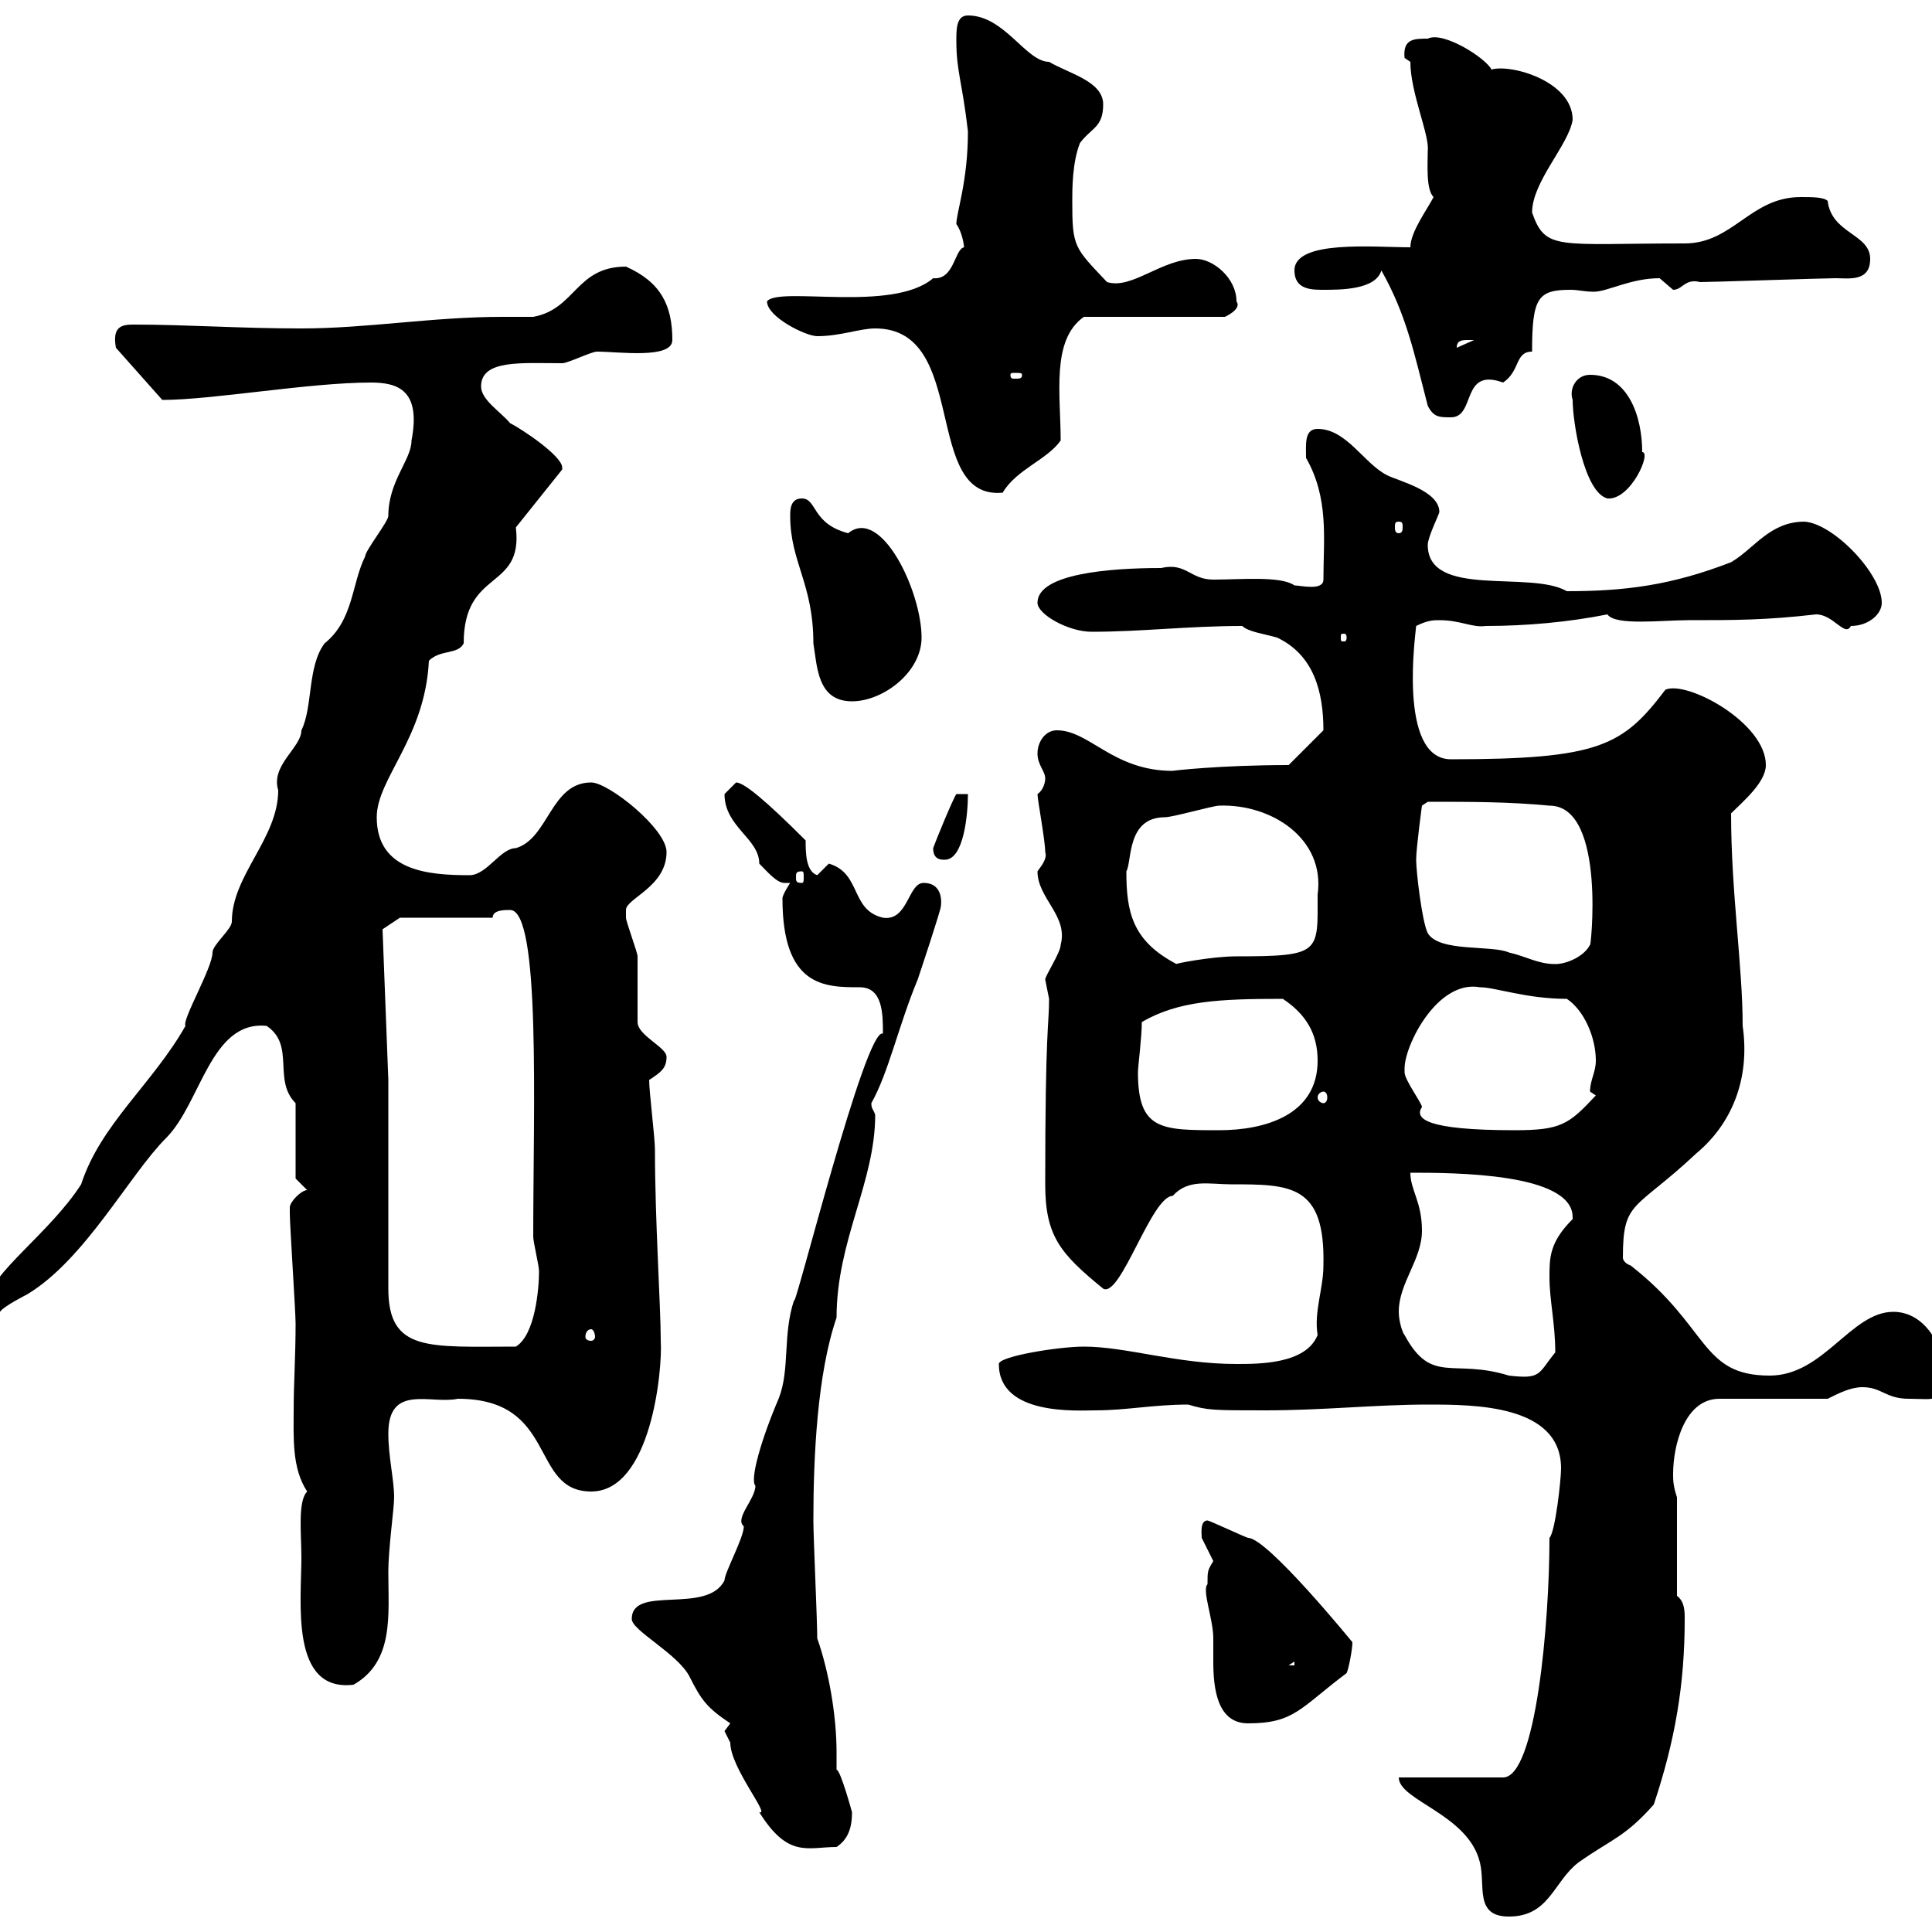 <svg xmlns="http://www.w3.org/2000/svg" xmlns:xlink="http://www.w3.org/1999/xlink" width="300" height="300"><path d="M217.20 276C217.20 279.60 228 281.70 229.80 289.20C230.70 292.80 228.90 297.60 234.30 297.60C240.60 297.60 241.20 292.20 245.10 289.20C250.20 285.60 252.30 285.30 256.80 280.20C260.10 270.30 261.60 261.60 261.60 251.40C261.60 250.20 261.60 248.70 260.40 247.80L260.40 232.50C259.80 230.70 259.80 229.80 259.80 228.90C259.80 224.40 261.60 217.20 267 217.20L283.80 217.20C285.60 216.30 287.40 215.40 289.20 215.40C292.20 215.40 292.80 217.20 296.40 217.20C300.60 217.20 301.80 218.10 301.80 212.70C301.80 209.40 299.10 203.70 294 203.70C287.40 203.70 283.20 213.60 274.80 213.60C264 213.60 265.50 206.10 253.20 196.50C252.30 196.20 252 195.60 252 195.30C252 186.30 253.80 188.10 263.40 179.10C268.80 174.60 271.80 167.70 270.60 159.30C270.60 150 268.80 138.60 268.80 126.30C270.60 124.50 274.20 121.50 274.20 118.80C274.20 112.20 261.90 105.60 258.60 107.10C252 115.80 248.40 117.90 225.30 117.90C216.90 117.90 219.90 97.80 219.90 97.20C221.70 96.30 222.60 96.30 223.50 96.30C226.80 96.30 228.60 97.50 230.70 97.20C237 97.20 243.60 96.60 249.60 95.40C250.80 97.20 258 96.30 262.20 96.30C269.40 96.30 274.20 96.30 282 95.40C284.70 95.40 286.50 99 287.40 97.20C290.10 97.20 292.20 95.40 292.20 93.60C292.20 89.10 284.70 81.30 280.20 81C274.80 81 272.40 85.20 268.80 87.30C259.50 90.90 252.30 91.80 243.30 91.80C237.60 88.50 221.70 93 221.70 84.60C221.70 83.40 223.50 79.80 223.50 79.50C223.50 76.20 217.20 74.70 215.40 73.80C211.80 72 209.10 66.60 204.60 66.60C202.50 66.60 202.80 69 202.80 71.10C206.40 77.40 205.50 83.70 205.50 90C205.50 91.80 201.90 90.90 201 90.90C198.90 89.40 192.60 90 188.40 90C184.80 90 184.20 87.30 180.30 88.20C172.20 88.20 161.10 89.10 161.10 93.60C161.10 95.40 165.90 98.10 169.50 98.10C177.30 98.10 184.50 97.20 192.90 97.20C193.80 98.10 196.20 98.40 198.30 99C204 101.70 205.50 107.40 205.50 113.40L200.10 118.80C189.30 118.80 181.80 119.70 182.10 119.70C172.80 119.70 169.20 113.40 164.10 113.40C162.30 113.40 161.10 115.20 161.10 117C161.10 118.80 162.30 119.70 162.30 120.90C162.30 121.50 162 122.70 161.10 123.30C161.10 124.20 162.30 130.50 162.30 132.30C162.60 133.20 162 134.10 161.10 135.30C161.10 139.50 165.90 142.20 164.70 146.70C164.70 147.90 162.30 151.50 162.30 152.10C162.30 152.10 162.90 155.10 162.90 155.10C162.90 159.30 162.30 159.30 162.30 183.90C162.30 192 164.70 194.70 171.30 200.10C174 201.60 178.80 185.70 182.10 185.70C184.50 183 187.80 183.90 191.10 183.90C200.40 183.90 205.80 183.90 205.50 196.50C205.50 200.10 204 203.70 204.60 207.30C202.80 211.80 195.60 211.80 192 211.80C182.70 211.80 174.90 209.10 168.30 209.10C164.40 209.10 155.10 210.60 155.10 211.80C155.10 219.90 167.40 219 170.10 219C174.90 219 179.10 218.10 184.50 218.10C187.50 219 188.40 219 196.50 219C205.50 219 213.60 218.10 221.70 218.10C228.90 218.10 242.40 218.10 242.40 228C242.40 229.80 241.50 237.90 240.60 238.80C240.60 252 238.50 276 233.40 276ZM112.50 268.80C112.50 268.80 113.40 270.60 113.40 270.60C113.40 274.50 119.70 282 117.90 281.40C122.40 288.60 125.40 286.80 129.90 286.80C131.70 285.60 132.30 283.80 132.30 281.40C132.30 281.40 130.50 274.80 129.90 274.80C129.90 273.90 129.90 273 129.90 272.10C129.90 266.40 128.70 259.50 126.90 254.40C126.90 251.40 126.30 238.80 126.30 236.10C126.30 226.20 126.90 213.30 129.90 204.60C129.90 192.60 135.90 183.60 135.90 173.10C135.60 172.20 135.30 172.20 135.30 171.30C138 166.50 139.50 159.30 142.50 152.10C143.10 150.30 146.10 141.30 146.10 140.70C146.10 140.70 146.70 137.10 143.40 137.10C141 137.10 141 143.10 137.10 142.50C132 141.30 133.80 135.60 128.70 134.10L126.90 135.90C125.10 135.30 125.10 132.30 125.10 130.50C118.80 124.20 115.50 121.50 114.30 121.50C114.30 121.50 112.50 123.30 112.50 123.30C112.50 128.40 117.90 130.20 117.90 134.10C119.10 135.30 120.60 137.10 121.80 137.10C122.40 137.10 122.40 137.10 122.70 137.10C122.70 137.10 121.50 138.90 121.50 139.50C121.50 153.30 128.10 153.30 133.50 153.30C137.10 153.30 137.10 157.50 137.10 160.50C134.40 159.30 123.30 204 123.30 201.90C121.50 207.30 122.70 212.70 120.90 217.20C118.20 223.50 116.40 229.80 117.30 230.70C117.30 232.80 114 235.80 115.50 237C115.50 238.80 112.50 244.20 112.50 245.40C109.80 250.80 98.10 246 98.10 251.40C98.10 253.20 105.30 256.80 107.10 260.40C108.90 264 109.80 265.20 113.40 267.60C113.40 267.60 112.50 268.80 112.50 268.80ZM187.50 246C186.60 246.90 188.40 251.40 188.40 254.40C188.40 255.60 188.40 256.50 188.40 258C188.40 262.20 189 267.60 193.80 267.60C201 267.60 201.90 265.20 209.10 259.80C209.40 259.20 210 256.20 210 255C210 255 196.80 238.80 193.80 238.80C192.90 238.50 187.80 236.10 187.50 236.10C186.30 236.10 186.60 238.20 186.60 238.80C186.60 238.80 188.40 242.40 188.40 242.40C187.50 243.90 187.50 243.90 187.50 246ZM46.80 241.80C46.80 248.70 45 262.80 54.90 261.60C61.20 258 60.30 250.80 60.30 244.20C60.30 240.30 61.20 234.30 61.20 232.50C61.20 229.80 60.30 226.20 60.30 222.60C60.30 214.80 66.90 218.10 71.10 217.20C86.70 217.20 82.20 231.60 91.80 231.60C101.10 231.60 102.90 212.70 102.60 208.20C102.60 202.80 101.70 189.60 101.70 178.50C101.70 176.70 100.80 169.50 100.80 167.70C102.60 166.50 103.50 165.90 103.50 164.10C103.50 162.60 99 160.80 99 158.70C99 156.90 99 150.30 99 148.50C99 147.90 97.20 143.10 97.20 142.50C97.20 142.50 97.20 141.30 97.20 141.30C97.20 139.50 103.50 137.70 103.50 132.30C103.50 128.70 94.50 121.50 91.80 121.50C85.50 121.50 85.20 130.20 80.10 131.70C77.70 131.70 75.60 135.90 72.90 135.90C66.60 135.90 58.50 135.30 58.50 126.90C58.50 120.90 66 114.60 66.60 102.60C68.40 100.80 71.10 101.70 72 99.90C72 88.20 81.30 91.80 80.10 81.90L87.30 72.90C87.30 72.90 87.30 72.90 87.30 72.60C87.30 70.80 81 66.60 79.20 65.70C77.70 63.90 74.70 62.10 74.70 60C74.70 55.80 81 56.40 87.30 56.40C88.20 56.40 91.80 54.60 92.70 54.60C96 54.60 104.40 55.80 104.40 52.80C104.40 47.40 102.60 43.80 97.20 41.40C89.40 41.40 89.40 48 82.80 49.20C81 49.20 79.50 49.20 78 49.20C67.20 49.20 57 51 46.80 51C37.20 51 29.10 50.40 20.70 50.40C18.90 50.40 17.40 50.70 18 54L25.20 62.10C33 62.10 48 59.40 57.60 59.40C61.80 59.40 65.40 60.60 63.90 68.40C63.90 71.40 60.30 74.70 60.30 80.10C60.30 81 56.70 85.50 56.70 86.40C54.60 90.60 54.90 96.30 50.40 99.90C47.70 103.50 48.60 109.80 46.80 113.40C46.80 116.10 42 118.80 43.20 122.70C43.20 130.20 36 135.90 36 143.10C36 144.30 33 146.70 33 147.90C33 150.30 28.20 158.40 28.80 159.30C23.70 168.30 15.60 174.60 12.60 183.90C7.80 191.40-1.80 198-1.80 201.90C-1.80 202.80-1.80 203.70 0 203.70C0.60 202.80 4.20 201 4.20 201C13.20 195.60 20.10 182.40 25.80 176.70C31.20 171.30 32.70 158.40 41.40 159.30C45.90 162.30 42.30 167.70 45.90 171.30L45.90 183L47.70 184.80C46.80 184.80 45 186.60 45 187.50C45 188.40 45 188.40 45 188.40C45 190.20 45.90 203.70 45.90 205.50C45.90 210.60 45.60 214.80 45.60 219C45.60 223.20 45.30 228 47.70 231.60C46.20 233.10 46.80 238.20 46.80 241.80ZM201 258L201 258.60L200.10 258.60ZM217.20 203.70C217.20 199.20 220.80 195.60 220.80 191.10C220.80 186.60 219 184.80 219 182.10C225.60 182.10 244.20 182.10 244.20 189C244.20 189 244.20 189.30 244.20 189.30C240.60 192.90 240.60 195.30 240.60 198.30C240.60 201.90 241.50 205.50 241.50 210C238.80 213.30 239.40 214.20 234.30 213.60C225.60 210.90 222.30 215.10 218.10 207.30C217.80 207 217.20 205.20 217.20 203.70ZM60.30 167.70L59.40 144.30L62.10 142.50L76.50 142.50C76.50 141.30 78.30 141.30 79.20 141.30C84 141.30 82.80 172.20 82.80 192C82.80 192.90 83.70 196.50 83.70 197.40C83.70 200.10 83.10 207.30 80.10 209.10C66.60 209.10 60.30 210 60.30 200.10ZM91.80 206.40C92.10 206.40 92.40 207 92.40 207.60C92.40 207.90 92.10 208.20 91.80 208.20C91.20 208.20 90.90 207.90 90.90 207.60C90.90 207 91.20 206.40 91.80 206.40ZM176.70 166.50C176.70 165.60 177.30 161.10 177.30 158.70C183 155.40 189.30 155.10 199.20 155.10C202.80 157.50 204.60 160.50 204.60 164.70C204.60 173.10 196.50 175.50 189.30 175.50C180.30 175.50 176.70 175.50 176.70 166.50ZM218.10 165.90C218.10 162.30 223.20 152.10 229.80 153.30C232.20 153.30 237 155.10 243.30 155.10C246 156.90 247.80 161.10 247.80 164.70C247.80 166.50 246.90 167.70 246.90 169.50C246.90 169.50 247.80 170.10 247.80 170.10C243.60 174.60 242.40 175.50 235.20 175.50C221.40 175.50 219.60 173.70 220.80 171.90C220.80 171.30 218.10 167.70 218.10 166.50C218.10 166.50 218.10 165.90 218.10 165.90ZM205.50 169.50C205.80 169.50 206.10 169.80 206.10 170.40C206.10 171 205.80 171.30 205.50 171.30C205.20 171.30 204.60 171 204.60 170.40C204.60 169.80 205.20 169.50 205.50 169.50ZM174.90 135.30C175.80 133.80 174.90 126.90 180.90 126.90C182.10 126.90 188.40 125.10 189.30 125.10C197.40 124.80 205.80 130.20 204.60 138.90C204.60 147.90 205.20 148.50 192 148.50C188.10 148.50 182.10 149.70 182.70 149.70C175.80 146.10 174.90 141.60 174.90 135.30ZM221.70 144.90C220.80 143.10 219.90 135.30 219.90 133.50C219.90 131.70 220.80 125.10 220.80 125.10L221.70 124.50C228.60 124.50 234.30 124.50 240.60 125.10C249.60 125.10 246.90 148.20 246.90 146.70C246 148.50 243.30 149.70 241.50 149.70C238.80 149.70 237 148.50 234.30 147.90C231.60 146.70 223.50 147.90 221.70 144.90ZM124.50 135.30C124.80 135.30 124.80 135.60 124.80 136.20C124.80 136.80 124.80 137.10 124.50 137.10C123.60 137.10 123.60 136.80 123.60 136.20C123.60 135.60 123.60 135.30 124.50 135.30ZM144.90 131.70C144.90 133.50 146.10 133.50 146.70 133.50C149.70 133.50 150.30 126.30 150.30 123.30L148.50 123.30C147.90 124.20 145.20 130.80 144.90 131.70ZM122.70 80.10C122.70 87.30 126.30 90.60 126.30 99.90C126.90 103.50 126.90 108.90 132.30 108.90C137.10 108.90 143.10 104.40 143.10 99C143.10 91.80 136.80 78.60 131.70 82.80C126 81.30 126.90 77.40 124.50 77.40C122.70 77.40 122.70 79.20 122.70 80.10ZM209.10 99C209.10 99.60 208.80 99.60 208.80 99.60C208.20 99.60 208.20 99.60 208.20 99C208.20 98.40 208.20 98.40 208.80 98.40C208.80 98.40 209.10 98.40 209.10 99ZM217.20 81C217.80 81 217.80 81.30 217.80 81.90C217.80 82.20 217.80 82.80 217.20 82.80C216.60 82.80 216.60 82.20 216.60 81.90C216.60 81.30 216.60 81 217.20 81ZM244.20 62.10C244.20 65.70 246 76.50 249.60 77.40C253.20 77.70 256.50 70.20 255 70.20C255 64.80 252.90 58.20 246.90 58.20C244.80 58.20 243.60 60.30 244.20 62.10ZM135.90 51C150.60 51 143.10 77.70 155.70 76.50C157.80 72.90 162.60 71.40 164.70 68.40C164.70 61.20 163.20 52.80 168.30 49.20L190.20 49.20C190.20 49.20 192.90 48 192 46.80C192 43.20 188.40 40.20 185.70 40.20C180.30 40.20 175.80 45 171.90 43.80C166.80 38.40 166.50 38.40 166.50 31.20C166.50 29.40 166.50 25.20 167.70 22.20C169.50 19.80 171.30 19.80 171.30 16.20C171.30 12.60 165.90 11.40 162.90 9.60C159.30 9.60 156 2.40 150.30 2.40C148.50 2.40 148.50 4.50 148.50 6.30C148.50 11.10 149.40 12.60 150.30 20.40C150.30 28.20 148.50 33 148.50 34.80C149.40 36 149.70 38.10 149.70 38.40C148.20 38.70 148.20 43.50 144.90 43.20C138.60 48.60 120.90 44.40 119.10 46.80C119.10 49.20 125.10 52.20 126.90 52.20C130.50 52.20 133.50 51 135.90 51ZM214.50 42C218.40 48.90 219.60 54.90 221.70 63C222.60 64.80 223.50 64.80 225.30 64.80C229.20 64.80 226.80 57 233.40 59.40C236.10 57.60 235.20 54.60 237.90 54.60C237.90 46.20 238.80 45 243.90 45C245.10 45 246 45.30 247.50 45.30C249.60 45.30 253.20 43.20 257.70 43.20C257.70 43.20 259.80 45 259.80 45C261.30 45 261.60 43.20 264 43.80C265.80 43.80 283.20 43.20 285 43.20C287.10 43.20 290.40 43.80 290.40 40.20C290.40 36.30 284.40 36.30 283.80 31.20C283.20 30.60 281.40 30.60 279.60 30.60C271.80 30.60 269.10 37.80 261.60 37.80C241.80 37.80 240 39 237.90 33C237.90 28.20 243.60 22.50 244.20 18.60C244.20 12.60 234.60 9.90 231.60 10.80C230.70 9 224.10 4.80 221.70 6C219.60 6 217.80 6 218.10 9C218.10 9 219 9.60 219 9.60C219 14.40 222 21 221.70 23.40C221.70 25.50 221.40 29.40 222.60 30.60C221.70 32.40 219 36 219 38.40C213.30 38.40 201 37.20 201 42C201 45 203.70 45 205.50 45C208.20 45 213.60 45 214.50 42ZM158.70 58.20C158.70 58.80 158.40 58.80 157.50 58.80C157.20 58.80 156.90 58.80 156.90 58.20C156.90 57.90 157.20 57.90 157.50 57.90C158.40 57.90 158.70 57.90 158.70 58.20ZM228 52.80C228 52.80 228.90 52.80 228.90 52.80L226.20 54C226.20 52.80 227.10 52.80 228 52.80Z"/></svg>